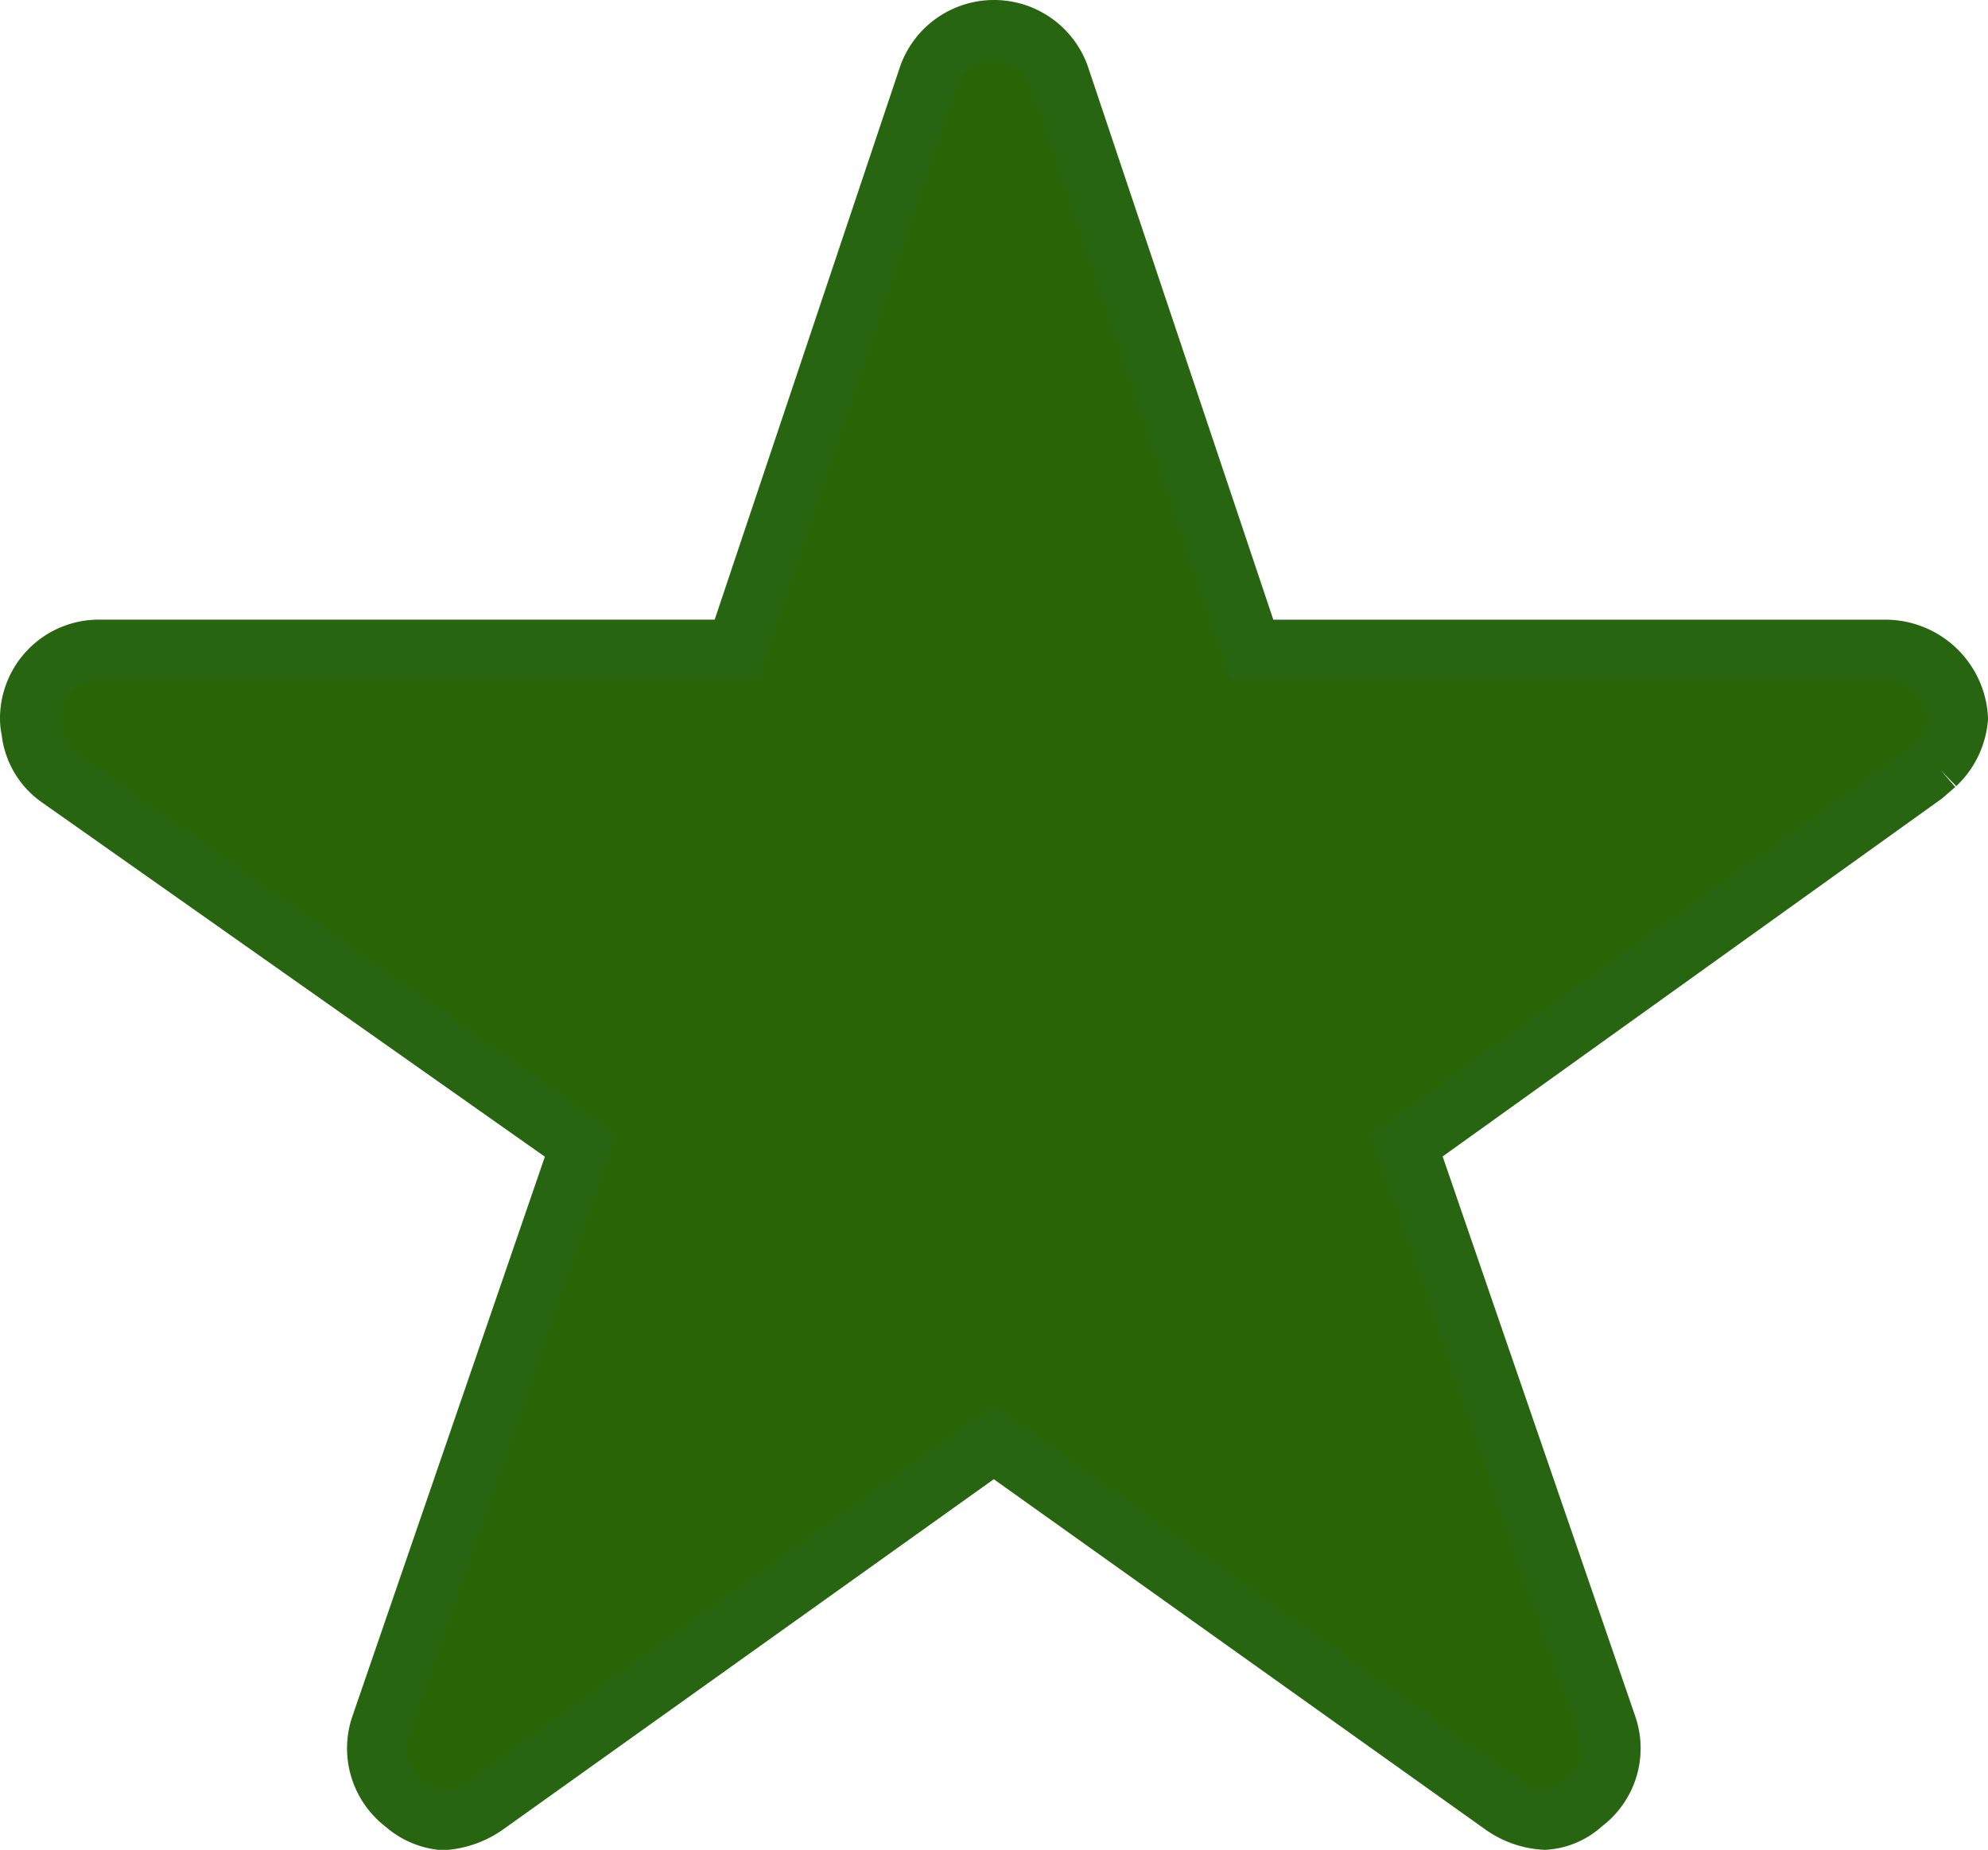 <svg xmlns="http://www.w3.org/2000/svg" width="33.308" height="31" viewBox="0 0 33.308 31">
  <path id="Icon_ionic-ios-star" data-name="Icon ionic-ios-star" d="M33.332,13.76H22.724L19.5,4.139a1.168,1.168,0,0,0-2.192,0l-3.224,9.62H3.4A1.157,1.157,0,0,0,2.25,14.913a.848.848,0,0,0,.022.195,1.109,1.109,0,0,0,.483.815l8.719,6.144L8.127,31.8a1.157,1.157,0,0,0,.4,1.3,1.116,1.116,0,0,0,.649.281,1.414,1.414,0,0,0,.721-.26L18.4,27.05l8.51,6.065a1.351,1.351,0,0,0,.721.26,1.036,1.036,0,0,0,.642-.281,1.143,1.143,0,0,0,.4-1.3l-3.346-9.728,8.647-6.2.209-.18a1.21,1.21,0,0,0,.375-.772A1.221,1.221,0,0,0,33.332,13.76Z" transform="translate(-1.75 -2.875)" fill="#276506" stroke="#276510" stroke-width="1"/>
</svg>
